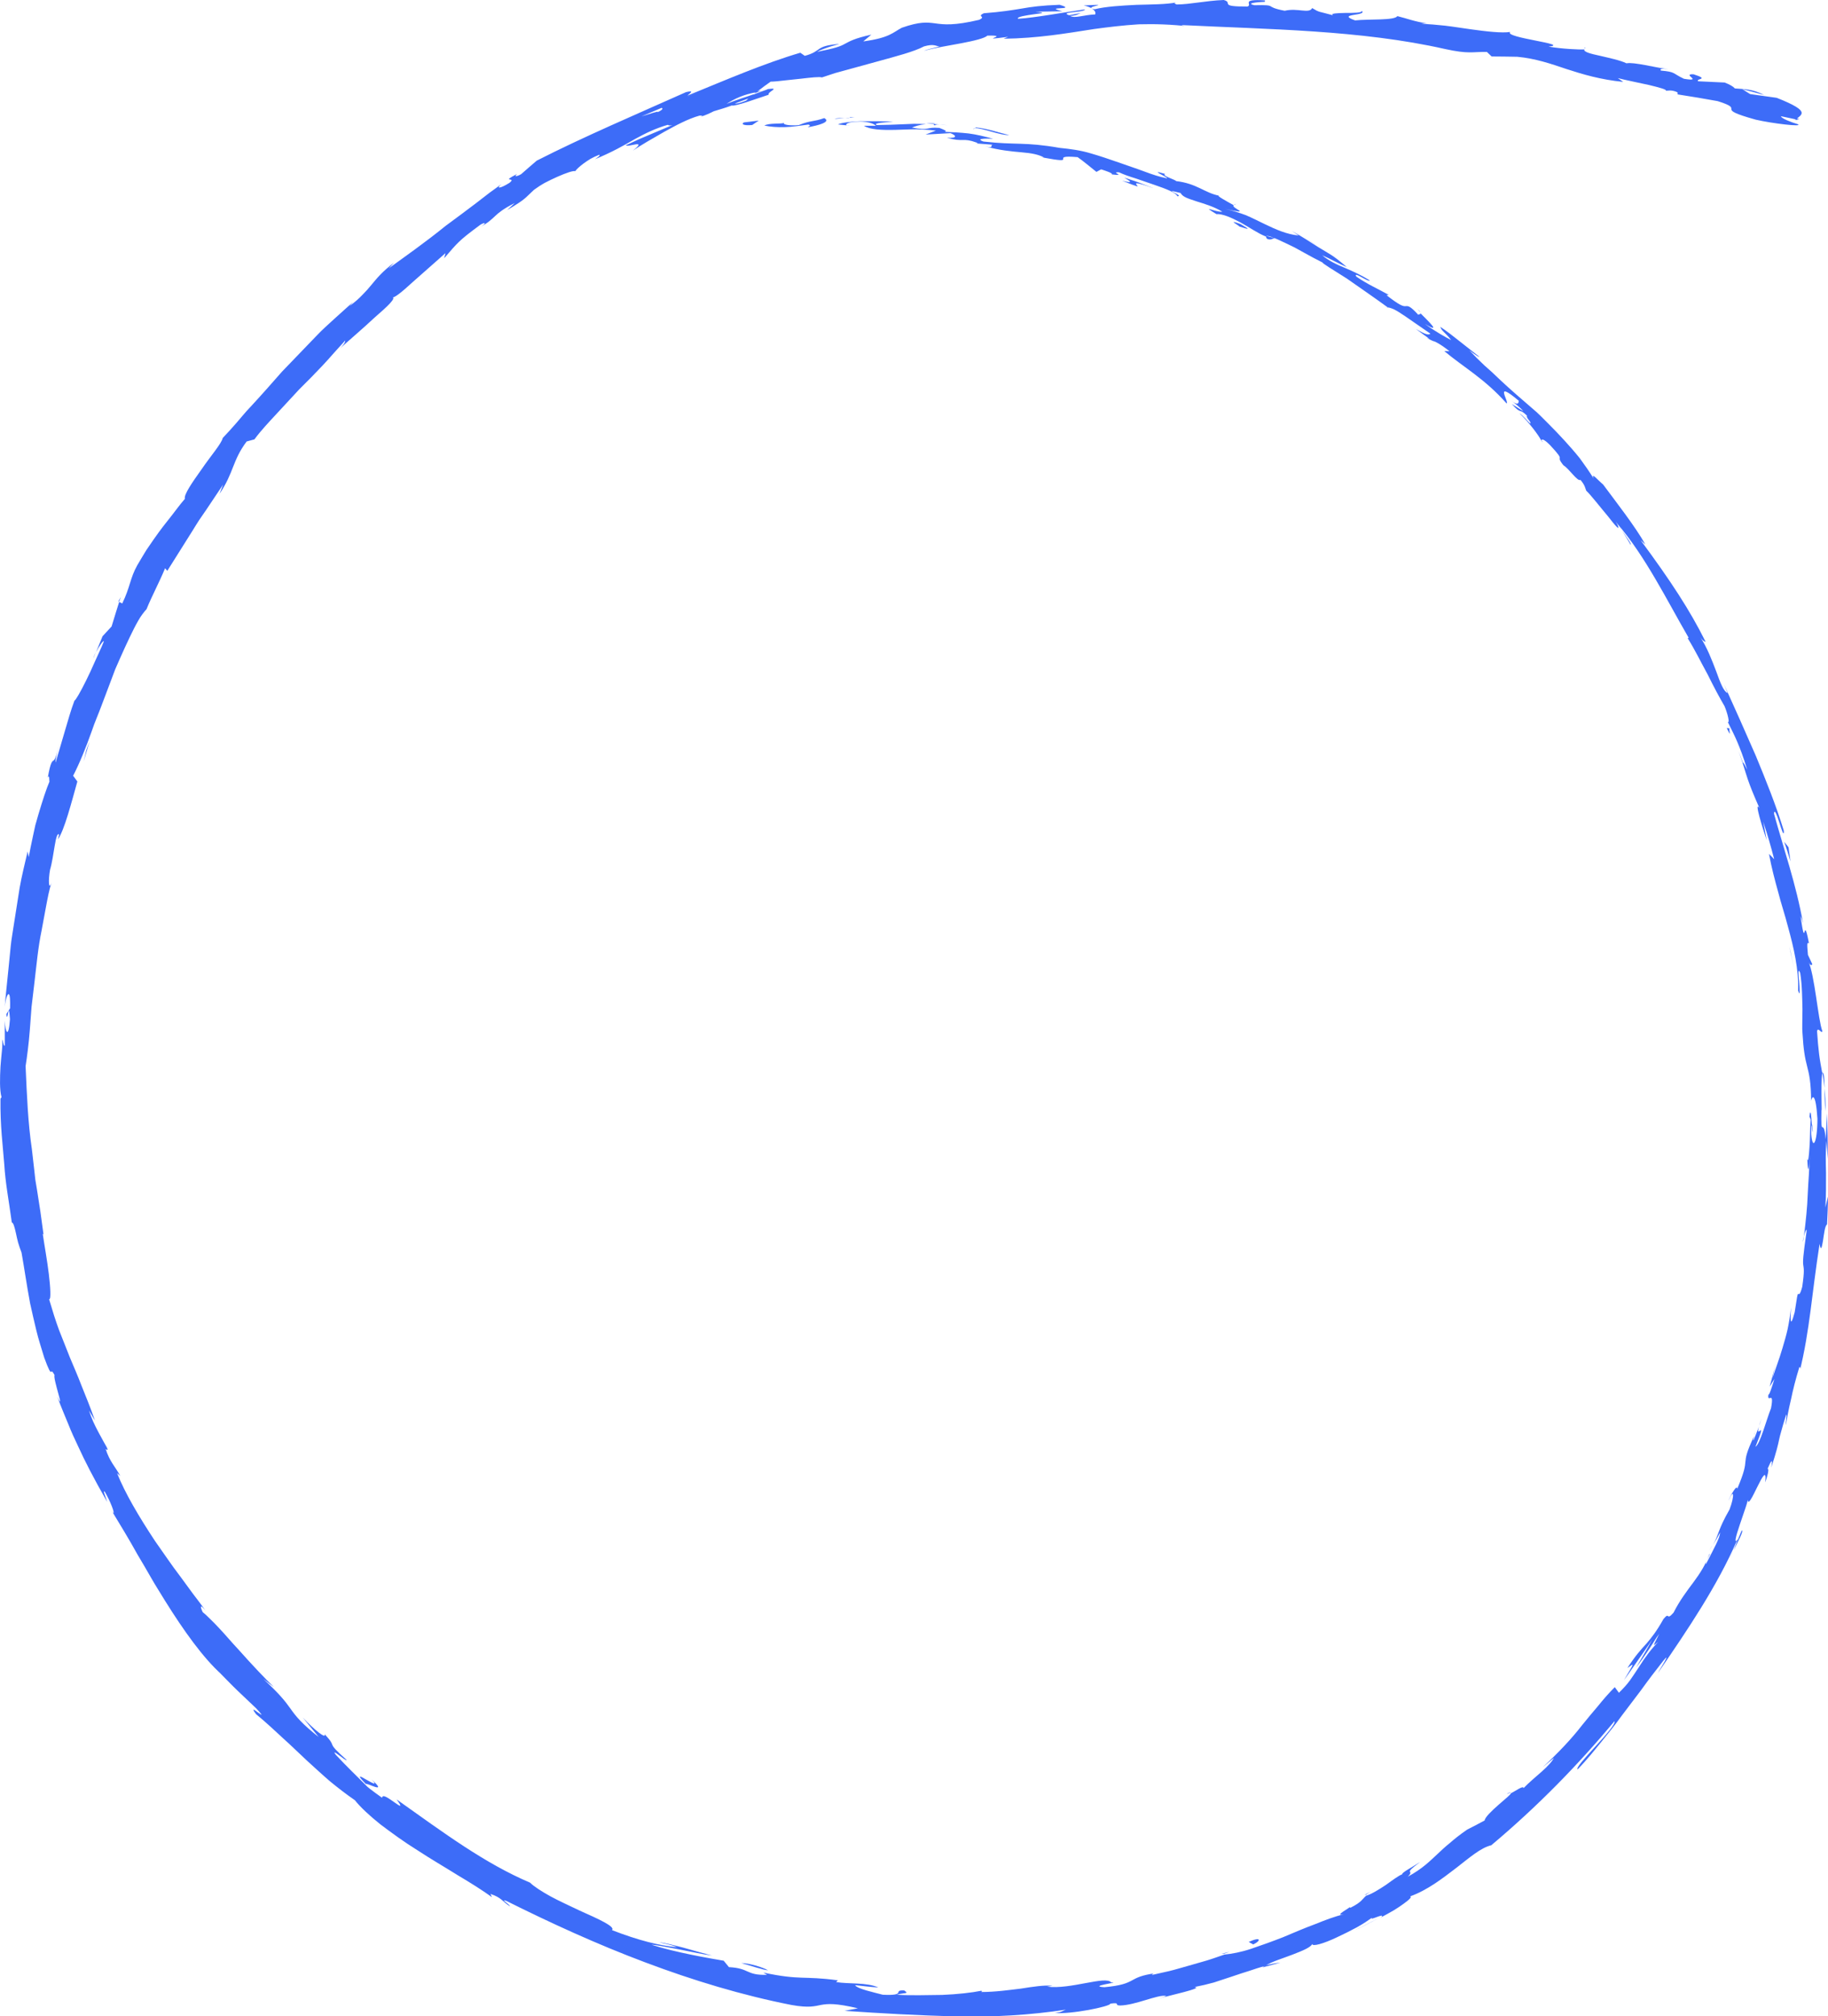 <?xml version="1.0" encoding="UTF-8"?>
<svg xmlns="http://www.w3.org/2000/svg" width="566" height="624" viewBox="0 0 566 624" fill="none">
  <g clip-path="url(#clip0_288_227)">
    <path d="M230.403 37.88C229.373 38.285 230.005 38.978 232.912 38.689L234.922 37.322L230.403 37.88Z" fill="#3D6CF8"></path>
    <path d="M250.058 39.401C253.464 38.805 257.417 37.746 255.208 36.553C251.802 37.765 250.988 37.207 247.35 38.709C244.443 38.997 242.266 38.535 242.748 38.054C241.735 38.439 238.213 37.996 236.668 38.862C238.578 39.267 240.738 39.421 243.031 39.344C245.323 39.286 247.765 38.882 250.274 38.554C251.354 38.843 250.307 39.17 250.075 39.401H250.058Z" fill="#3D6CF8"></path>
    <path d="M502.174 164.147L501.094 162.434C501.36 162.934 501.725 163.511 502.174 164.147Z" fill="#3D6CF8"></path>
    <path d="M561.281 350.256C561.232 348.716 561.115 348.081 561.016 348.004C561.099 349.428 561.182 350.602 561.281 350.256Z" fill="#3D6CF8"></path>
    <path d="M558.243 384.42C558.359 383.689 558.459 383.092 558.559 382.438C558.359 383.188 558.21 383.939 558.243 384.42Z" fill="#3D6CF8"></path>
    <path d="M502.172 164.146C503.086 165.609 504.016 167.053 504.863 168.574C505.362 168.612 503.601 166.187 502.172 164.146Z" fill="#3D6CF8"></path>
    <path d="M289.395 38.189C288.399 38.131 287.568 38.169 286.82 38.227C287.634 38.285 288.415 38.324 289.229 38.362C289.279 38.304 289.312 38.246 289.395 38.189Z" fill="#3D6CF8"></path>
    <path d="M444.309 105.825L443.113 104.939C442.698 104.804 442.283 104.708 441.867 104.65L444.309 105.825Z" fill="#3D6CF8"></path>
    <path d="M392.263 73.874C393.476 74.509 394.273 73.72 394.904 73.528C394.057 73.605 393.077 73.355 391.964 72.893C391.881 73.066 391.964 73.374 392.263 73.874Z" fill="#3D6CF8"></path>
    <path d="M302.271 44.174L300.609 44.039C301.041 44.078 301.772 44.135 302.271 44.174Z" fill="#3D6CF8"></path>
    <path d="M477.354 136.141C477.337 136.333 477.404 136.603 477.52 136.853C477.603 136.757 477.52 136.487 477.354 136.141Z" fill="#3D6CF8"></path>
    <path d="M490.611 14.725C490.611 14.725 490.611 14.859 490.578 14.917C490.944 14.879 491.06 14.821 490.611 14.725Z" fill="#3D6CF8"></path>
    <path d="M557.162 36.86L556.215 36.648C556.066 36.822 555.933 36.995 555.883 37.187L557.145 36.86H557.162Z" fill="#3D6CF8"></path>
    <path d="M543.141 444.185C543.19 444.07 543.207 444.031 543.257 443.935C543.705 442.376 543.423 443.242 543.141 444.185Z" fill="#3D6CF8"></path>
    <path d="M115.061 550.761C117.187 552.956 115.11 551.762 113.333 550.761C111.588 549.722 110.11 548.952 113.349 552.224C112.901 551.377 120.626 555.766 115.044 550.742L115.061 550.761Z" fill="#3D6CF8"></path>
    <path d="M290.941 38.516C291.739 38.612 292.569 38.689 293.383 38.785C292.27 38.631 291.523 38.535 290.941 38.516Z" fill="#3D6CF8"></path>
    <path d="M113.348 552.225L114.029 552.879C113.746 552.61 113.58 552.456 113.348 552.225Z" fill="#3D6CF8"></path>
    <path d="M466.504 555.207C466.803 555.207 467.285 554.976 467.783 554.745C467.683 554.688 467.384 554.765 466.504 555.207Z" fill="#3D6CF8"></path>
    <path d="M530.432 477.889L529.086 480.064C529.651 479.217 530.066 478.524 530.432 477.889Z" fill="#3D6CF8"></path>
    <path d="M425.623 584.965C424.444 585.504 424.012 585.562 422.5 586.524C422.666 586.505 422.816 586.447 423.015 586.389C423.53 585.946 424.244 585.504 425.607 584.965H425.623Z" fill="#3D6CF8"></path>
    <path d="M378.191 604.694C378.474 604.694 378.823 604.656 379.138 604.637C379.62 604.463 380.185 604.271 380.667 604.098L378.191 604.694Z" fill="#3D6CF8"></path>
    <path d="M335.531 1.695C336.661 1.906 337.375 2.234 337.94 2.541C337.109 1.829 344.652 1.194 335.531 1.695Z" fill="#3D6CF8"></path>
    <path d="M289.38 38.804C289.695 38.573 290.144 38.477 290.941 38.516C290.36 38.477 289.795 38.419 289.23 38.381C289.064 38.516 289.031 38.67 289.38 38.804Z" fill="#3D6CF8"></path>
    <path d="M426.833 593.703C424.308 594.935 421.833 596.359 419.258 597.437C421.451 596.59 424.159 595.089 426.833 593.703Z" fill="#3D6CF8"></path>
    <path d="M28.922 203.797C29.138 203.104 29.437 202.469 29.686 201.795C29.321 202.526 29.022 203.219 28.922 203.797Z" fill="#3D6CF8"></path>
    <path d="M396.415 607.447C394.903 607.582 393.375 607.909 391.796 608.313C391.497 608.506 391.132 608.718 390.949 608.91L396.415 607.447Z" fill="#3D6CF8"></path>
    <path d="M391.649 0.115C383.874 -0.346 387.944 1.309 386.283 2.021C377.013 2.079 382.03 0.828 378.89 0C373.075 0.25 368.64 1.347 364.32 1.386C364.005 1.155 363.157 1.078 364.138 0.77C361.081 1.367 356.546 1.367 351.877 1.501C347.209 1.732 342.425 2.002 338.886 2.868C338.354 2.772 338.089 2.656 337.939 2.56C339.119 3.234 339.318 3.946 339.102 4.466C335.63 4.581 332.723 5.794 331.377 4.927C333.504 4.793 333.653 4.408 334.633 4.042L331.028 4.716C327.689 3.619 335.962 3.888 335.912 2.906C328.835 3.907 320.645 5.466 315.229 5.813C314.615 5.216 317.771 4.754 320.163 4.408C322.572 4.1 324.217 3.927 320.546 3.619L328.985 3.484C322.439 1.906 334.118 3.253 328.071 1.482C322.506 1.694 319.416 2.098 316.326 2.656C313.236 3.157 310.179 3.676 304.63 4.1C302.222 5.197 305.544 5.043 303.152 6.14C295.427 7.969 292.27 7.603 289.612 7.237C286.971 6.891 284.828 6.641 279.229 8.585C276.405 10.067 275.475 11.703 267.285 12.819L269.793 10.721C264.494 11.895 263.082 12.781 261.603 13.57C260.125 14.398 258.53 14.956 252.981 16.053C253.895 15.495 255.921 14.782 257.533 14.282C259.144 13.82 260.324 13.531 259.51 13.628C252.15 14.282 254.642 15.803 249.193 17.285L247.798 16.322C236.667 19.594 224.789 24.714 212.844 29.603C213.409 28.987 215.353 27.813 212.429 28.506C197.477 35.185 180.416 42.461 166.195 49.718C164.567 51.065 162.989 52.508 161.378 53.894C160.148 54.626 158.919 54.818 160.148 53.817C154.633 56.685 160.148 54.626 157.773 56.57C154.766 58.475 153.487 58.437 155.281 56.974C154.151 57.782 152.905 58.687 151.56 59.669C150.247 60.689 148.835 61.767 147.373 62.902C144.433 65.154 141.226 67.503 138.003 69.889C131.74 74.971 125.145 79.59 120.377 83.055L121.989 81.303C118.334 84.075 116.623 86.212 114.945 88.233C114.114 89.253 113.267 90.215 112.22 91.255C111.207 92.332 109.944 93.468 108.233 94.719L109.33 93.449C107.469 95.124 105.575 96.837 103.665 98.55C101.787 100.301 99.827 101.976 98.049 103.881C94.445 107.635 90.823 111.369 87.334 115.007C83.978 118.837 80.722 122.513 77.566 125.92C75.954 127.576 74.559 129.366 73.13 130.982C71.701 132.619 70.323 134.139 68.96 135.563C68.578 137.315 65.222 141.126 62.432 145.226C59.557 149.249 56.85 153.137 57.248 154.388C55.321 156.621 54.192 158.295 53.178 159.546C52.181 160.817 51.434 161.76 50.587 162.838C49.756 163.916 48.842 165.148 47.563 166.976C46.932 167.9 46.184 168.959 45.32 170.248C44.49 171.557 43.593 173.136 42.496 174.964C40.253 178.948 40.32 181.72 37.844 186.782L36.898 186.301C36.084 188.823 35.336 191.363 34.555 193.885L31.748 196.926L29.721 201.892C30.668 200.006 32.047 198.062 32.163 198.504C31.399 200.468 30.385 202.508 29.455 204.606C28.541 206.704 27.578 208.783 26.681 210.592C24.887 214.23 23.341 216.867 23.059 216.828C21.88 219.927 21.016 223.18 20.052 226.375L17.228 235.98C16.979 235.403 17.926 232.188 18.54 229.571C17.294 234.825 16.896 235.172 16.514 235.422C16.181 235.672 15.65 235.749 14.803 240.677C15.384 239.503 15.185 241.601 15.318 241.889C14.354 244.122 13.125 247.914 11.862 252.168C11.563 253.226 11.247 254.323 10.932 255.421C10.682 256.537 10.433 257.673 10.201 258.789C9.719 261.022 9.27 263.235 8.888 265.276L8.556 263.524C7.725 267.181 6.762 270.896 6.081 274.784C5.466 278.672 4.835 282.656 4.204 286.699C3.921 288.72 3.522 290.741 3.323 292.8C3.124 294.86 2.924 296.938 2.708 299.017C2.326 303.194 1.795 307.371 1.479 311.586C1.828 308.564 2.443 307.467 2.742 307.717C3.124 307.968 3.157 309.565 3.124 312.048L1.944 313.915C2.443 317.168 2.625 308.795 3.09 315.417C2.642 321.672 1.645 319.555 1.479 315.898V323.597C1.114 324.04 1.03 322.23 0.648 321.73C0.931 323.327 0.383 326.619 0.15 330.122C-0.033 333.625 -0.149 337.321 0.466 339.592L0.15 340.035C0.034 348.542 0.898 354.702 1.329 360.457C1.678 366.231 2.725 371.505 3.655 378.357C4.137 378.396 4.503 379.762 4.918 381.61C5.134 382.534 5.317 383.574 5.616 384.613C5.931 385.652 6.28 386.692 6.662 387.654C7.543 392.601 8.29 397.894 9.32 403.38C9.918 406.094 10.55 408.865 11.231 411.695C11.912 414.524 12.826 417.335 13.706 420.222C15.151 424.187 15.583 424.668 15.783 424.61C15.982 424.553 16.015 423.956 16.896 425.611C16.298 426.554 20.351 437.814 17.726 432.232C18.956 435.62 20.152 438.296 21.149 440.779C22.129 443.262 23.142 445.437 24.222 447.708C26.315 452.27 28.791 457.159 33.193 464.858C32.562 462.952 31.714 460.931 32.479 461.759C34.107 464.531 35.635 468.438 35.07 468.284L34.588 467.591C37.163 471.845 39.954 476.387 42.612 481.199C44.025 483.548 45.42 485.934 46.799 488.36C48.178 490.785 49.69 493.095 51.102 495.443C56.9 504.74 62.963 513.228 68.678 518.309L68.047 517.732C69.924 519.599 71.735 521.543 73.645 523.352L79.36 528.78C81.835 531.475 80.988 530.801 79.908 530.051C78.845 529.262 77.616 528.318 79.277 530.532C82.55 533.227 85.308 535.844 87.899 538.231C90.524 540.579 92.833 542.889 95.159 545.026C97.501 547.143 99.744 549.241 102.12 551.281C104.545 553.264 107.054 555.227 109.878 557.171C111.639 559.385 114.413 561.945 117.769 564.639C121.191 567.219 125.095 570.086 129.265 572.666C133.385 575.38 137.721 577.882 141.691 580.365C145.712 582.752 149.383 585.061 152.324 587.179L151.859 586.178C155.314 587.294 155.613 588.603 157.922 590.027C157.773 589.354 154.65 587.602 156.776 588.334C170.548 595.205 184.918 601.788 199.753 607.351C214.555 612.932 229.823 617.552 245.007 620.535C250.572 621.536 252.267 620.901 254.293 620.516C256.32 620.17 258.663 619.939 265.623 621.575L261.503 622.364C272.85 623.134 284.429 623.808 295.958 624.058C307.488 624.366 319 623.673 330.015 621.998C328.719 622.46 328.719 622.845 326.543 622.999C331.294 623.538 343.853 621.017 343.803 620.131C347.242 619.65 344.684 620.67 346.844 620.709C351.612 620.593 358.356 617.321 360.965 617.725C361.413 617.783 359.702 618.303 358.871 618.553C361.845 617.629 372.926 615.3 369.852 614.992C371.912 614.588 373.923 614.126 375.85 613.587C377.76 612.952 379.637 612.336 381.465 611.739C383.276 611.123 385.053 610.526 386.764 610.007C388.475 609.429 390.137 608.871 391.765 608.467C393.675 607.12 397.147 606.157 400.188 604.964C403.228 603.79 405.902 602.712 406.301 601.653C406.268 602.577 409.856 601.557 413.926 599.613C415.97 598.67 418.163 597.573 420.123 596.514C422.083 595.436 423.761 594.281 424.891 593.473C423.462 594.801 429.26 591.74 427.649 593.415C429.027 592.684 430.356 591.933 431.569 591.24C432.765 590.528 433.829 589.777 434.676 589.161C436.387 587.929 437.267 587.063 436.62 586.928C442.019 585.004 446.687 581.327 450.84 578.171C454.993 574.956 458.449 571.896 461.755 571.107C476.308 558.884 488.734 546.084 499.898 532.707C500.612 534.516 487.073 546.95 488.501 547.624C491.359 544.66 493.685 541.734 495.894 539.02C498.104 536.306 500.164 533.766 502.091 531.071C504.068 528.453 506.045 525.855 508.154 523.064C510.198 520.215 512.424 517.27 514.982 514.036C516.311 512.381 516.095 512.997 515.448 514.19C514.783 515.365 513.67 517.135 513.338 517.809C522.84 503.97 531.678 490.862 537.842 476.753C537.941 476.869 537.36 478.447 536.778 479.91C538.058 477.177 540.035 473.731 539.287 473.654L538.157 476.387C535.184 480.064 541.663 464.588 541.181 463.722C540.915 469.458 547.527 450.114 546.563 458.814C547.245 456.928 547.892 454.445 547.278 454.637C548.424 451.923 548.989 451.153 548.424 454.233C550.135 449.017 550.501 447.246 550.849 445.629C551.032 444.821 551.198 444.031 551.547 442.896C551.863 441.741 552.295 440.163 553.059 437.814C553.358 437.988 552.876 439.932 552.926 441.087C553.391 438.546 553.84 436.024 554.538 433.156C555.136 430.25 555.933 426.978 557.179 422.974C557.245 423.532 557.744 422.666 557.079 425.091C558.84 418.085 559.754 411.926 560.601 405.613C561.432 399.299 562.18 392.832 563.392 384.979C563.808 387.423 564.09 386.095 564.439 384.074C564.755 382.053 565.037 379.32 565.701 378.973C565.834 376.086 566 373.218 565.984 370.35L565.186 373.738C565.419 369.985 565.386 366.424 565.386 363.017C565.286 359.61 565.236 356.338 565.502 353.104L565.901 358.705C565.984 354.009 565.834 349.312 565.685 344.616L565.303 352.584C564.572 345.001 563.741 353.393 563.974 343.461C564.206 345.463 563.708 336.012 564.206 332.066C563.874 330.257 563.525 328.409 563.259 326.33C563.01 324.251 562.778 321.942 562.611 319.17C562.861 317.688 564.09 320.132 564.256 319.17C562.927 315.667 561.897 301.77 559.904 297.497C560.419 298.94 561.066 298.883 561.116 298.363L559.787 295.533C559.488 292.069 559.472 291.549 560.103 291.973C558.209 281.752 559.222 295.591 557.461 283.369C557.711 284.293 557.744 283.811 558.275 285.755C556.099 273.533 552.278 262.754 549.288 251.879C549.338 250.05 550.235 252.341 550.949 254.631C551.68 256.922 552.378 259.174 552.328 257.134C549.936 249.319 546.796 241.543 543.64 233.901C540.334 226.318 537.011 218.869 533.805 211.805L534.901 214.499C533.672 213.999 532.642 211.285 531.412 207.859C530.117 204.471 528.572 200.352 526.412 197.157C527.442 198.735 528.389 198.793 528.007 198.447C523.289 188.957 517.275 179.757 507.988 167.207L509.434 168.497C506.393 163.05 500.28 155.235 496.359 149.942C494.864 148.729 492.472 145.88 493.452 148.113C492.073 145.938 490.645 143.859 489.166 141.858C487.621 139.933 486.026 138.123 484.415 136.353C482.803 134.582 481.159 132.888 479.514 131.233C477.853 129.597 476.274 127.884 474.513 126.459C471.075 123.495 467.686 120.589 464.446 117.547L462.037 115.257C461.207 114.545 460.393 113.813 459.579 113.063C457.967 111.561 456.405 110.002 454.894 108.366C456.488 109.694 458.931 111.176 457.651 110.118L451.853 105.556C449.926 104.035 447.999 102.495 445.973 101.167C446.454 102.63 447.318 102.649 449.328 105.267C447.684 104.42 444.112 102.438 441.221 100.263C446.787 103.65 441.853 99.031 439.776 96.913C440.042 97.433 439.111 97.106 439.178 97.472C436.47 94.527 436.005 94.719 435.224 94.758C434.443 94.835 433.446 94.585 429.31 91.37L429.974 91.255C426.619 89.368 423.379 87.983 419.94 85.596C418.91 83.748 423.595 87.405 424.16 86.808C421.668 85.269 419.076 84.037 416.518 82.959C413.943 81.9 411.484 80.764 409.391 79.013C411.65 79.975 414.74 81.708 417.016 82.67C412.498 78.782 411.783 78.724 408.128 76.453L408.477 76.684C405.67 74.932 402.912 73.027 399.988 71.506L402.115 72.892C398.377 72.526 395.038 71.025 391.449 69.293C389.655 68.427 387.794 67.483 385.801 66.617C383.774 65.867 381.614 65.154 379.239 64.635C388.426 66.694 380.966 64.327 381.98 63.518C379.787 62.267 376.415 60.458 377.494 60.573C372.976 59.707 370.633 56.801 364.154 56.05C363.971 55.588 359.552 54.395 360.749 53.837C355.05 52.143 361.911 54.934 361.33 55.203C359.087 54.761 356.728 53.991 354.236 53.047C351.744 52.104 349.07 51.257 346.295 50.257C343.521 49.294 340.614 48.293 337.59 47.427C334.567 46.522 331.377 46.099 328.121 45.772C317.04 43.847 314.797 44.963 304.514 43.808C301.125 42.615 307.504 42.942 307.504 42.942C304.747 42.211 302.321 41.614 299.896 41.306C297.47 41.037 295.078 40.902 292.42 40.806C293.516 40.613 292.437 40.209 290.858 39.593C286.589 39.227 287.918 40.575 282.353 39.478C283.349 39.093 284.612 38.611 286.705 38.419C285.443 38.361 284.18 38.303 282.934 38.323C281.671 38.38 280.409 38.419 279.146 38.477C276.604 38.592 274.063 38.688 271.454 38.708C270.092 37.976 274.628 37.899 276.488 37.591C273.548 37.553 269.743 37.476 266.454 37.514C263.165 37.649 260.374 38.015 259.46 38.515L263.198 38.9C261.071 38.939 262.118 37.995 263.696 37.822C268.73 37.11 270.923 38.554 271.189 38.919H267.484C269.345 40.151 273.049 40.286 277.236 40.19C279.329 40.151 281.539 40.017 283.682 40.017C285.825 40.074 287.918 40.19 289.778 40.421L286.572 41.653L294.281 41.21C295.859 41.807 296.872 42.827 293.201 42.654C298.417 44.097 297.969 42.519 302.404 44.136C302.886 44.367 302.653 44.386 302.188 44.386L307.388 44.79C306.341 44.944 308.102 46.06 304.979 45.291C309.531 46.542 313.269 46.869 316.309 47.138C319.349 47.389 321.625 47.812 323.253 48.755L322.473 48.678C335.248 51.046 323.885 47.793 333.67 48.64C335.647 50.026 337.557 51.681 339.484 53.201L340.946 52.412C342.242 52.836 344.784 53.644 344.202 53.971C349.186 54.587 343.488 53.24 346.445 53.317C347.957 54.029 349.784 54.664 351.695 55.242C353.605 55.896 355.582 56.57 357.409 57.205C361.064 58.456 364.104 59.611 364.536 60.747C366.978 60.67 358.822 58.013 365.566 59.746C366.231 61.074 368.175 61.517 370.55 62.344C372.942 63.095 375.833 63.922 378.458 65.52C376.448 65.79 371.397 63.095 376.647 66.271C378.558 66.136 381.232 67.349 383.99 68.792C386.731 70.294 389.505 72.238 391.848 73.162C392.18 72.565 394.705 73.643 398.128 75.279C398.975 75.683 399.888 76.126 400.835 76.588C401.766 77.069 402.713 77.646 403.693 78.166C405.637 79.244 407.647 80.341 409.557 81.284C409.225 81.38 412.68 83.478 417.016 86.212C421.236 89.157 426.353 92.698 429.609 95.085L429.31 95.162C429.792 95.066 430.572 95.297 431.569 95.72C432.533 96.201 433.696 96.933 434.942 97.78C437.434 99.512 440.391 101.552 442.883 103.265C442.284 103.824 441.255 103.458 438.43 101.841L443.016 105.209C444.295 105.652 445.906 106.403 448.813 108.713L447.185 108.655C453 113.563 459.794 117.278 466.473 124.862C467.436 124.496 462.203 117.259 470.244 124.034C470.244 124.708 470.011 125.689 467.885 123.957C468.583 124.515 470.46 125.843 471.656 127.268L468.101 125.054C471.174 128.48 470.227 126.113 472.819 128.673C472.337 129.212 474.464 130.925 473.733 131.04C473.035 130.444 471.623 128.634 470.46 127.903C473.417 130.713 476.474 134.794 477.255 136.41C477.255 135.833 477.853 135.66 479.962 137.796C485.295 143.474 481.225 140.414 484.082 144.013C485.744 144.956 488.535 149.23 489.349 148.517C490.827 150.288 490.761 150.962 491.143 151.867C492.605 153.233 495.512 157.006 497.871 159.797C500.13 162.703 501.792 164.666 500.845 162.414L500.28 161.51C500.413 161.664 500.546 161.837 500.712 162.029C509.467 172.173 516.062 185.685 522.84 197.369L522.558 197.542C524.717 200.949 526.694 205.049 528.738 208.744C530.615 212.555 532.476 216.039 533.954 218.541C534.918 220.774 535.699 224.123 534.934 223.373C536.313 226.183 537.111 227.723 537.925 229.648C538.722 231.592 539.686 233.844 540.982 238.251C538.257 232.573 541.347 240.503 538.274 232.4C539.686 236.25 540.317 238.713 541.148 241.158C541.978 243.602 542.992 246.047 544.753 250.07C543.025 247.587 545.749 256.344 547.012 260.021C546.646 258.115 546.331 256.171 545.915 254.266C547.311 258.423 548.358 262.138 549.338 265.93C548.806 265.372 548.291 264.833 547.726 264.294C548.507 268.471 549.52 272.32 550.55 276.016C551.497 279.731 552.677 283.195 553.557 286.641C555.451 293.474 556.946 299.98 556.747 306.582C557.428 308.737 557.262 306.428 557.079 304.041C556.863 301.673 556.598 299.248 557.395 301.135C558.01 305.003 558.01 309.065 558.093 312.414C558.093 315.782 557.943 318.458 558.093 319.67C558.408 325.002 558.857 327.447 559.521 329.968C560.169 332.47 560.751 335.069 560.767 340.708C561.05 339.265 562.196 337.821 562.728 346.271C562.678 354.201 561.166 355.953 560.817 351.006C560.767 349.12 560.884 348.215 561.017 348.292C560.85 345.751 560.634 342.441 560.252 345.559L560.651 346.56C560.452 348.504 560.485 352.18 560.269 355.029C560.086 357.878 559.887 359.937 559.588 358.667C559.837 364.576 560.186 361.227 560.485 356.838C560.286 359.34 560.186 361.573 560.07 363.671C559.92 365.769 559.82 367.733 559.721 369.696C559.588 373.642 559.156 377.607 558.541 382.727C558.907 381.129 559.488 379.686 559.339 381.302C558.275 388.79 558.176 390.445 558.342 391.561C558.491 392.659 558.757 393.159 558.026 398.26C557.279 401.07 556.996 400.473 556.78 400.473C556.531 400.473 556.465 401.051 555.684 406.151C554.072 412.195 554.405 407.172 554.571 404.669C554.305 406.998 553.94 409.231 553.508 411.329C553.042 413.427 552.461 415.371 551.913 417.219C550.849 420.895 549.604 423.956 548.839 426.477L549.82 421.685C549.238 424.533 548.59 426.824 547.942 429.172L549.421 426.785C548.557 429.499 547.859 431.809 547.544 431.636C547.145 434.638 549.471 429.98 548.358 435.851C546.945 439.373 544.952 447.034 543.54 447.785C547.975 436.717 542.161 448.555 545.4 439.008C544.919 440.913 544.038 443.108 542.958 445.725C542.709 446.072 542.892 445.244 543.108 444.493C538.323 454.695 542.493 449.998 537.875 460.835C537.925 459.141 535.831 462.76 535.15 464.55C536.131 462.413 536.529 462.009 536.596 462.683C536.662 463.376 536.297 465.127 535.516 467.187C531.795 473.654 532.31 474.79 530.383 478.197C531.18 476.946 531.894 475.637 532.609 474.328C532.509 476.079 530.632 479.332 528.256 484.029C527.658 484.125 530.283 479.659 529.203 481.18C528.206 484.029 526.495 486.82 524.402 489.63C522.292 492.44 520.016 495.462 518.189 499.1C515.78 501.872 517.109 498.619 515.065 501.082C512.856 505.009 511.344 506.876 509.766 508.724C508.121 510.514 506.443 512.323 503.885 516.25C506.078 514.729 506.261 514.229 502.822 520.003C504.35 517.944 505.779 515.807 507.257 513.709C508.703 511.573 510.264 509.571 511.593 507.338C510.048 510.36 508.271 513.17 506.593 516.115C507.988 514.267 509.384 512.227 510.63 510.379C511.876 508.531 512.872 506.761 513.736 505.683C511.577 510.052 511.693 509.513 513.454 508.146C511.244 510.398 509.367 512.939 507.59 515.749C506.676 517.135 505.762 518.56 504.765 519.965C503.752 521.37 502.556 522.659 501.26 523.911L499.981 522.178C498.07 524.084 496.393 526.028 494.798 528.01C493.153 529.935 491.525 531.879 489.88 533.92C486.641 538.096 482.787 542.215 477.687 546.95L481.109 544.102C480.677 545.083 479.198 546.7 477.338 548.336C475.477 549.972 473.334 551.762 471.756 553.418C471.656 552.532 469.447 554.207 467.752 555.073C468.217 555.381 459.927 561.386 459.678 563.446C457.901 564.428 456.073 565.332 454.296 566.256C452.02 567.815 450.325 569.182 448.896 570.433C447.434 571.607 446.255 572.723 445.092 573.821C442.75 575.976 440.524 578.325 435.889 580.846C438.281 578.459 433.978 580.5 439.743 576.284C436.769 578.171 433.978 579.595 434.144 580.115C433.164 580.423 431.187 581.905 429.061 583.425C426.884 584.869 424.559 586.293 423.014 586.717C421.834 587.698 421.701 588.68 418.179 590.432C417.747 590.47 418.063 590.085 418.063 590.085C418.179 590.432 412.68 593.165 416.069 592.491C413.428 593.088 410.438 594.223 407.248 595.513C404.025 596.706 400.619 598.15 397.264 599.574C393.875 600.902 390.486 602.115 387.396 603.154C384.306 604.194 381.432 604.714 379.122 604.945C377.345 605.541 375.484 606.234 373.557 606.812C371.63 607.37 369.67 607.928 367.709 608.486C365.766 609.025 363.839 609.622 361.978 610.065C360.101 610.488 358.323 610.892 356.662 611.258C357.044 610.95 356.629 610.873 357.891 610.7C348.654 611.951 352.575 614.049 341.959 615.05C336.461 614.723 347.458 613.471 344.069 613.568C342.358 611.412 331.427 615.82 324.2 614.877L325.911 614.588C323.17 614.376 319.898 614.877 316.16 615.473C312.438 615.916 308.252 616.532 303.816 616.532C303.816 616.532 304.248 616.32 303.866 616.147C300.843 616.744 296.424 617.244 291.706 617.436C286.988 617.494 281.937 617.648 277.634 617.379C280.359 616.628 281.555 617.186 279.977 616.051C276.139 615.877 281.024 617.744 273.332 617.379C270.856 616.705 265.391 615.569 264.76 614.415C267.152 614.665 269.544 614.992 271.953 615.127C268.365 613.491 262.65 614.107 258.879 613.452L259.427 612.913C248.462 611.45 248.097 612.99 236.352 610.526L237.498 611.219C230.836 611.393 232.281 609.198 225.703 608.833L224.075 606.85C219.838 606.119 209.14 604.309 201.681 601.884C203.923 602.057 207.213 602.789 210.685 603.424C214.14 604.117 217.729 604.887 220.503 605.253C219.473 604.983 218.077 604.617 216.532 604.194C214.987 603.77 213.293 603.289 211.665 602.827C208.392 601.98 205.369 601.191 204.206 601.172C205.884 601.595 208.043 601.942 209.621 602.654C204.322 602.231 197.544 600.517 189.487 597.38C190.6 596.302 185.433 593.992 179.403 591.298C176.412 589.854 173.173 588.411 170.415 586.909C167.657 585.369 165.348 583.907 164.135 582.694C150.064 576.708 137.588 567.411 122.803 556.921C124.896 559.77 123.816 559.019 122.171 557.864C120.527 556.728 118.417 555.092 118.301 556.42C114.828 553.937 113.549 552.917 113.317 552.571C110.177 549.433 107.02 546.392 103.997 543.139C102.037 540.56 107.336 545.43 107.319 544.698C100.309 538.443 104.861 541.33 100.525 536.768C101.007 538.308 97.468 535.536 93.747 531.591L98.681 537.615C93.547 533.573 91.67 531.302 89.959 528.857C88.231 526.413 86.387 524.142 81.52 519.638L84.826 522.178C82.367 519.83 78.014 515.249 73.811 510.514C71.652 508.224 69.625 505.779 67.698 503.758C66.751 502.738 65.821 501.814 64.99 501.005C64.176 500.178 63.412 499.466 62.747 498.946C62.182 497.772 61.634 496.059 63.578 498.388C62.349 496.694 61.069 494.981 59.74 493.268C58.444 491.516 57.132 489.726 55.82 487.917C53.095 484.375 50.587 480.583 48.012 476.965C43.111 469.554 38.742 462.221 36.25 455.946L37.246 456.812C35.751 454.021 33.957 452.385 32.711 448.459C32.977 448.536 33.675 449.363 33.093 447.997C32.678 447.265 31.631 445.437 30.485 443.281C29.92 442.203 29.322 441.048 28.807 439.893C28.309 438.719 27.877 437.583 27.545 436.544L29.389 439.643C28.01 435.639 26.581 432.232 25.318 429.057C24.089 425.861 22.843 422.993 21.647 420.164C20.517 417.315 19.404 414.524 18.275 411.637C17.195 408.711 16.231 405.613 15.218 402.167C15.583 402.052 15.617 401.166 15.583 399.761C15.55 398.356 15.367 396.431 15.118 394.333C14.62 390.137 13.706 385.19 13.241 381.88L13.473 382.072C12.842 377.145 12.178 372.602 11.463 368.291C11.281 367.213 11.098 366.135 10.932 365.076C10.815 364.018 10.699 362.959 10.583 361.9C10.334 359.802 10.101 357.724 9.868 355.664C8.656 347.445 8.34 339.284 7.925 329.968C8.373 327.081 8.888 323.231 9.237 318.746C9.42 316.514 9.603 314.127 9.769 311.625C10.068 309.142 10.367 306.562 10.682 303.925C11.314 298.652 11.796 293.147 12.892 287.93C13.374 285.313 13.856 282.733 14.321 280.231C14.786 277.748 15.251 275.362 15.932 273.167C15.052 275.843 14.919 272.417 15.5 269.183C16.73 265.064 17.162 257.191 18.291 258.289L17.926 259.79C19.903 257.037 22.096 248.491 23.956 241.87L22.644 240.099C24.704 236.096 26.631 231.303 28.442 226.202C29.289 223.623 30.419 221.14 31.366 218.561C32.346 215.982 33.309 213.422 34.256 210.919C34.721 209.668 35.203 208.417 35.652 207.204C36.167 206.011 36.682 204.856 37.18 203.721C38.193 201.449 39.157 199.313 40.104 197.349C41.034 195.386 41.931 193.615 42.795 192.114C43.642 190.593 44.573 189.439 45.37 188.534C46.998 184.53 49.49 179.872 51.118 175.869L51.799 176.677C54.906 171.75 57.232 168.035 59.74 164.05C60.372 163.05 60.97 162.01 61.667 160.971C62.365 159.951 63.096 158.873 63.877 157.756C65.405 155.485 67.1 152.944 69.093 149.961L67.964 152.848C72.482 146.188 71.884 142.627 76.37 136.641L78.779 135.987C80.855 133.157 83.264 130.655 85.623 128.095L92.7 120.454C95.159 118.029 97.584 115.584 99.943 113.063C101.123 111.792 102.286 110.522 103.415 109.213C104.545 107.904 105.758 106.692 106.888 105.383C106.854 105.71 106.821 106.364 105.226 107.904C107.602 105.729 112.32 101.726 116.058 98.222C119.912 94.892 122.869 92.14 121.407 91.967C121.839 92.506 124.547 90.292 127.82 87.27C131.142 84.325 135.163 80.803 137.937 78.339L137.522 79.937C141.791 75.029 141.824 74.663 148.785 69.524C150.53 68.504 150.629 69.273 148.27 70.544C154.151 67.291 152.141 66.54 159.384 62.825L157.058 65C163.006 61.478 162.391 61.44 165.348 58.745C166.245 58.09 167.392 57.321 168.654 56.608C169.933 55.935 171.312 55.28 172.608 54.703C175.216 53.548 177.509 52.759 178.123 52.97C178.423 52.489 179.336 51.604 180.632 50.641C181.28 50.16 182.027 49.66 182.842 49.159C183.672 48.717 184.569 48.274 185.5 47.908C186.114 48.004 184.868 48.851 184.237 49.275C189.52 47.1 193.258 44.963 196.597 43.038C199.969 41.191 203.01 39.709 206.781 38.631C207.03 38.9 207.561 38.862 208.193 38.708C204.023 40.478 200.252 42.076 197.61 43.193C195.002 44.424 193.49 45.117 193.789 44.925C194.122 45.829 200.767 42.807 195.966 46.619C198.458 44.925 201.963 42.904 205.618 40.825C209.289 38.785 213.127 36.744 216.532 35.801C216.881 35.763 217.214 35.743 217.513 35.801L216.848 36.167C218.41 35.686 219.755 35.07 221.001 34.435C223.161 33.78 224.54 33.395 226.583 32.645C227.547 33.029 234.574 30.431 238.013 29.315C237.481 28.372 242.033 27.043 237.598 27.582C238.162 27.467 236.983 27.929 234.69 28.718C234.175 28.91 233.577 29.141 233.245 29.315C233.311 29.276 233.378 29.199 233.461 29.141C231.218 29.95 228.244 30.816 224.955 32.144C227.48 30.547 230.238 29.238 234.192 28.545C235.803 27.294 237.581 25.965 238.611 25.273C239.873 25.253 241.402 25.08 243.013 24.888C244.625 24.714 246.319 24.541 247.914 24.368C251.071 24.002 253.762 23.694 254.493 23.964C255.805 23.521 257.184 23.078 258.58 22.616C260.008 22.231 261.47 21.827 262.932 21.423C265.889 20.615 268.896 19.787 271.77 18.998C277.535 17.4 282.851 16.053 286.107 14.359C289.147 13.493 289.712 14.243 290.908 14.398C289.147 14.84 287.054 15.283 286.124 15.745C289.147 14.821 293.716 14.147 297.686 13.377C301.657 12.627 305.012 11.799 305.694 11.029C313.568 10.798 301.424 12.819 312.139 11.395L310.727 11.992C321.36 11.838 329.865 10.375 338.737 8.989C343.172 8.392 347.691 7.834 352.592 7.526C357.476 7.391 362.742 7.526 368.623 8.238C366.995 8.065 366.181 7.988 365.849 7.757C392.645 9.104 421.286 9.258 447.401 15.167C454.811 16.784 455.724 16.014 460.376 16.072L461.854 17.477C464.513 17.477 467.154 17.535 469.795 17.573C475.377 18.093 480.062 19.691 485.079 21.384C490.113 23.021 495.512 24.637 502.589 25.35L500.928 24.175C503.403 24.811 507.374 25.6 510.597 26.312C513.803 27.082 516.278 27.756 515.78 28.102C516.311 28.102 517.557 27.698 519.418 28.583L519.451 29.218C523.588 29.854 527.708 30.547 531.828 31.297C541.164 34.223 529.901 33.222 543.606 37.033C548.74 38.227 558.475 39.362 556.647 38.438C554.587 37.842 551.464 36.61 551.431 35.974L556.166 36.975C557.378 35.474 561.365 34.704 550.119 30.277L541.895 29.122L539.47 27.602C541.729 28.16 543.988 28.776 546.231 29.392C542.576 27.505 539.985 27.602 537.177 27.371C536.629 26.755 535.549 26.139 533.987 25.542L525.781 25.157C524.95 24.233 529.585 24.676 524.352 22.982C520.498 22.847 527.625 25.388 521.395 24.387C517.69 22.636 518.92 22.27 514.285 21.846C513.736 21.23 514.733 21.192 516.577 21.423C512.457 20.922 505.845 19.133 503.603 19.594C501.675 18.651 498.253 17.939 495.396 17.265C492.538 16.649 490.229 16.072 490.561 15.283C489.216 15.418 483.219 15.11 479.481 14.417C486.608 13.705 465.509 11.684 467.603 9.893C464.961 10.278 460.343 9.759 455.259 9.047C452.717 8.7 450.059 8.257 447.451 7.949C444.843 7.661 442.318 7.449 440.042 7.391C440.557 7.314 441.587 7.16 442.368 7.372C437.317 6.525 435.889 5.774 432.649 4.985C431.852 6.39 423.911 5.851 419.575 6.313C413.461 4.158 423.495 4.966 421.651 3.368C421.751 4.004 419.027 4.004 416.518 4.004C414.009 4.061 411.733 4.138 412.763 4.735C408.045 3.426 408.677 3.946 406.284 2.502C405.337 4.35 401.816 2.368 397.779 3.33C390.901 2.021 396.068 1.463 388.426 1.617C384.821 0.828 391.632 0.558 391.632 0.558L391.649 0.115ZM212.944 29.931V29.911C214.423 29.334 215.685 28.834 216.483 28.506C215.752 28.795 214.722 29.218 212.944 29.931ZM198.624 36.013C200.368 35.301 202.544 34.377 204.837 33.395C205.452 33.53 205.02 34.127 203.574 34.723C204.272 34.146 200.85 35.397 198.624 36.013ZM230.969 31.163C228.726 32.067 227.912 32.106 227.547 32.029C228.61 31.644 229.873 31.182 231.501 30.566C231.55 30.508 231.683 30.412 231.733 30.354C231.567 30.623 231.368 30.893 230.969 31.163Z" fill="#3D6CF8"></path>
    <path d="M234.741 28.449C235.073 28.315 235.239 28.218 235.671 28.064C235.173 28.122 234.724 28.199 234.243 28.276C233.993 28.488 233.728 28.68 233.512 28.873C233.927 28.738 234.359 28.584 234.741 28.449Z" fill="#3D6CF8"></path>
    <path d="M500.911 162.125L501.094 162.414C500.944 162.144 500.828 161.913 500.762 161.721C500.861 161.952 500.845 161.971 500.895 162.106L500.911 162.125Z" fill="#3D6CF8"></path>
    <path d="M36.664 186.109L36.88 186.225L37.412 184.781L36.664 186.109Z" fill="#3D6CF8"></path>
    <path d="M439.84 96.701C439.757 96.528 439.525 96.239 439.043 95.777C439.043 95.874 439.408 96.239 439.84 96.701Z" fill="#3D6CF8"></path>
    <path d="M408.211 76.261L403.742 73.316C405.669 74.644 407.081 75.549 408.211 76.261Z" fill="#3D6CF8"></path>
    <path d="M382.742 63.113C382.36 63.152 382.21 63.248 382.094 63.325C382.11 63.325 382.127 63.344 382.144 63.364L382.742 63.113Z" fill="#3D6CF8"></path>
    <path d="M536.794 479.756C536.611 480.141 536.429 480.507 536.263 480.853C535.05 483.451 535.93 481.719 536.794 479.756Z" fill="#3D6CF8"></path>
    <path d="M564.254 331.912C564.553 333.51 564.736 335.107 564.935 336.782C564.885 334.049 564.819 331.931 564.254 331.912Z" fill="#3D6CF8"></path>
    <path d="M427.667 593.3C427.667 593.3 427.667 593.3 427.667 593.281C427.384 593.435 427.118 593.57 426.836 593.724L427.667 593.3Z" fill="#3D6CF8"></path>
    <path d="M565.188 343.903C565.321 341.17 565.138 338.899 564.922 336.801C564.938 339.034 565.005 341.671 565.188 343.903Z" fill="#3D6CF8"></path>
    <path d="M264.578 36.321L263.233 36.264C263.233 36.264 263.166 36.398 263.066 36.437L264.578 36.321Z" fill="#3D6CF8"></path>
    <path d="M263.065 36.435L261.57 36.551C262.251 36.551 262.85 36.551 263.065 36.435Z" fill="#3D6CF8"></path>
    <path d="M258.43 36.801L261.57 36.551C260.49 36.551 259.144 36.493 258.43 36.801Z" fill="#3D6CF8"></path>
    <path d="M301.355 39.997L301.821 39.67C301.588 39.708 301.422 39.805 301.355 39.997Z" fill="#3D6CF8"></path>
    <path d="M312.473 41.788C309.848 41.249 305.928 39.824 302.206 39.44L301.824 39.69C303.635 39.401 309.881 42.019 312.473 41.788Z" fill="#3D6CF8"></path>
    <path d="M356.995 58.187L352.576 56.474C351.097 55.916 349.602 55.493 348.107 54.992C349.602 55.858 351.529 56.994 347.426 55.916C352.958 58.13 352.41 57.822 351.978 57.263C351.529 56.744 351.18 56.07 356.995 58.207V58.187Z" fill="#3D6CF8"></path>
    <path d="M384.124 69.37C379.373 67.599 383.991 69.967 383.676 70.082C386.732 71.044 387.463 71.314 384.124 69.37Z" fill="#3D6CF8"></path>
    <path d="M535.633 225.432L534.652 225.336C536.48 229.243 534.968 225.201 535.633 225.432Z" fill="#3D6CF8"></path>
    <path d="M554.389 266.623L553.774 262.235L552.445 260.541C553.16 262.543 553.758 264.583 554.389 266.623Z" fill="#3D6CF8"></path>
    <path d="M554.469 294.783C554.336 294.167 554.17 293.551 554.004 292.936C554.569 295.303 555.034 297.69 555.549 300.077L554.469 294.783Z" fill="#3D6CF8"></path>
    <path d="M386.633 601.038L388.028 601.808C390.454 600.711 390.62 599.229 386.633 601.038Z" fill="#3D6CF8"></path>
    <path d="M237.812 609.815C236.267 608.949 232.197 607.601 229.539 607.582C232.828 608.467 236.068 609.68 237.812 609.815Z" fill="#3D6CF8"></path>
    <path d="M26.699 232.285L25.918 235.672L27.729 229.455L26.699 232.285Z" fill="#3D6CF8"></path>
  </g>
  <defs>
    <clipPath id="clip0_288_227">
      <rect width="566" height="624" fill="white"></rect>
    </clipPath>
  </defs>
</svg>
